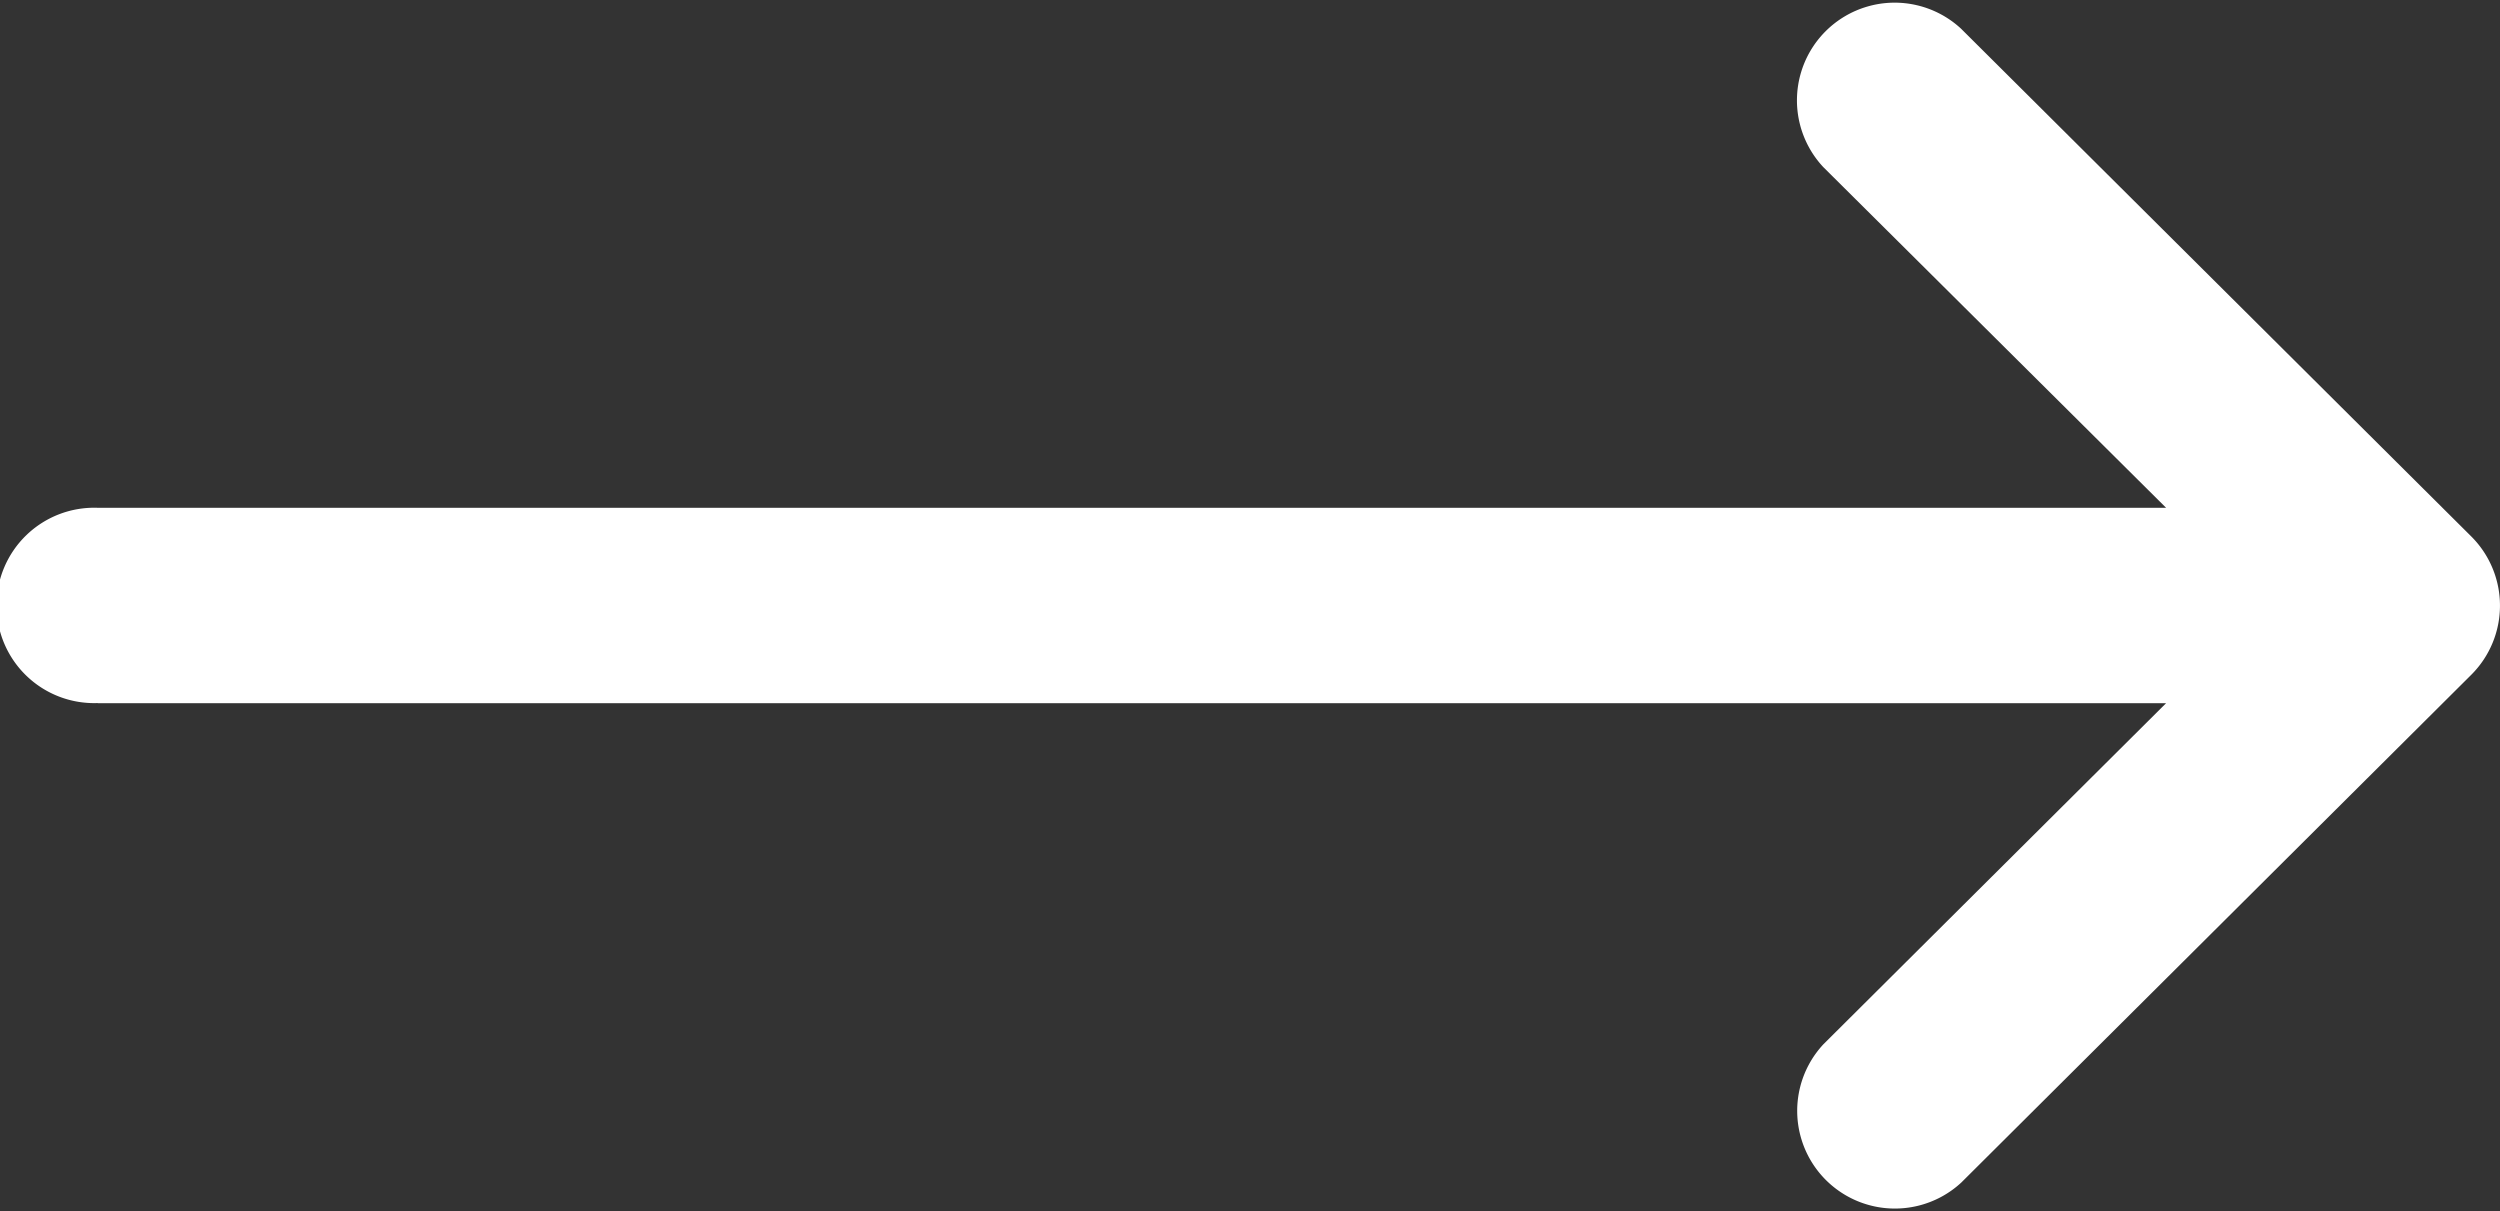 <svg xmlns="http://www.w3.org/2000/svg" width="20.215" height="9.792" viewBox="0 0 20.215 9.792">
  <rect x="0" y="0" width="20.215" height="9.792" fill="#333333" stroke="none"/>
  <g id="left-arrow_1_" data-name="left-arrow (1)" transform="translate(20.215 141.792) rotate(180)">
    <g id="Group_72" data-name="Group 72" transform="translate(0 132)">
      <path id="Path_157" data-name="Path 157" d="M19.425,136.106H2.7l2.77-2.757a.79.79,0,0,0-1.114-1.119L.232,136.336h0a.79.79,0,0,0,0,1.118h0l4.126,4.106a.79.79,0,0,0,1.114-1.119L2.7,137.686H19.425a.79.79,0,1,0,0-1.579Z" transform="translate(0 -132)" fill="#fff"/>
    </g>
  </g>
</svg>
